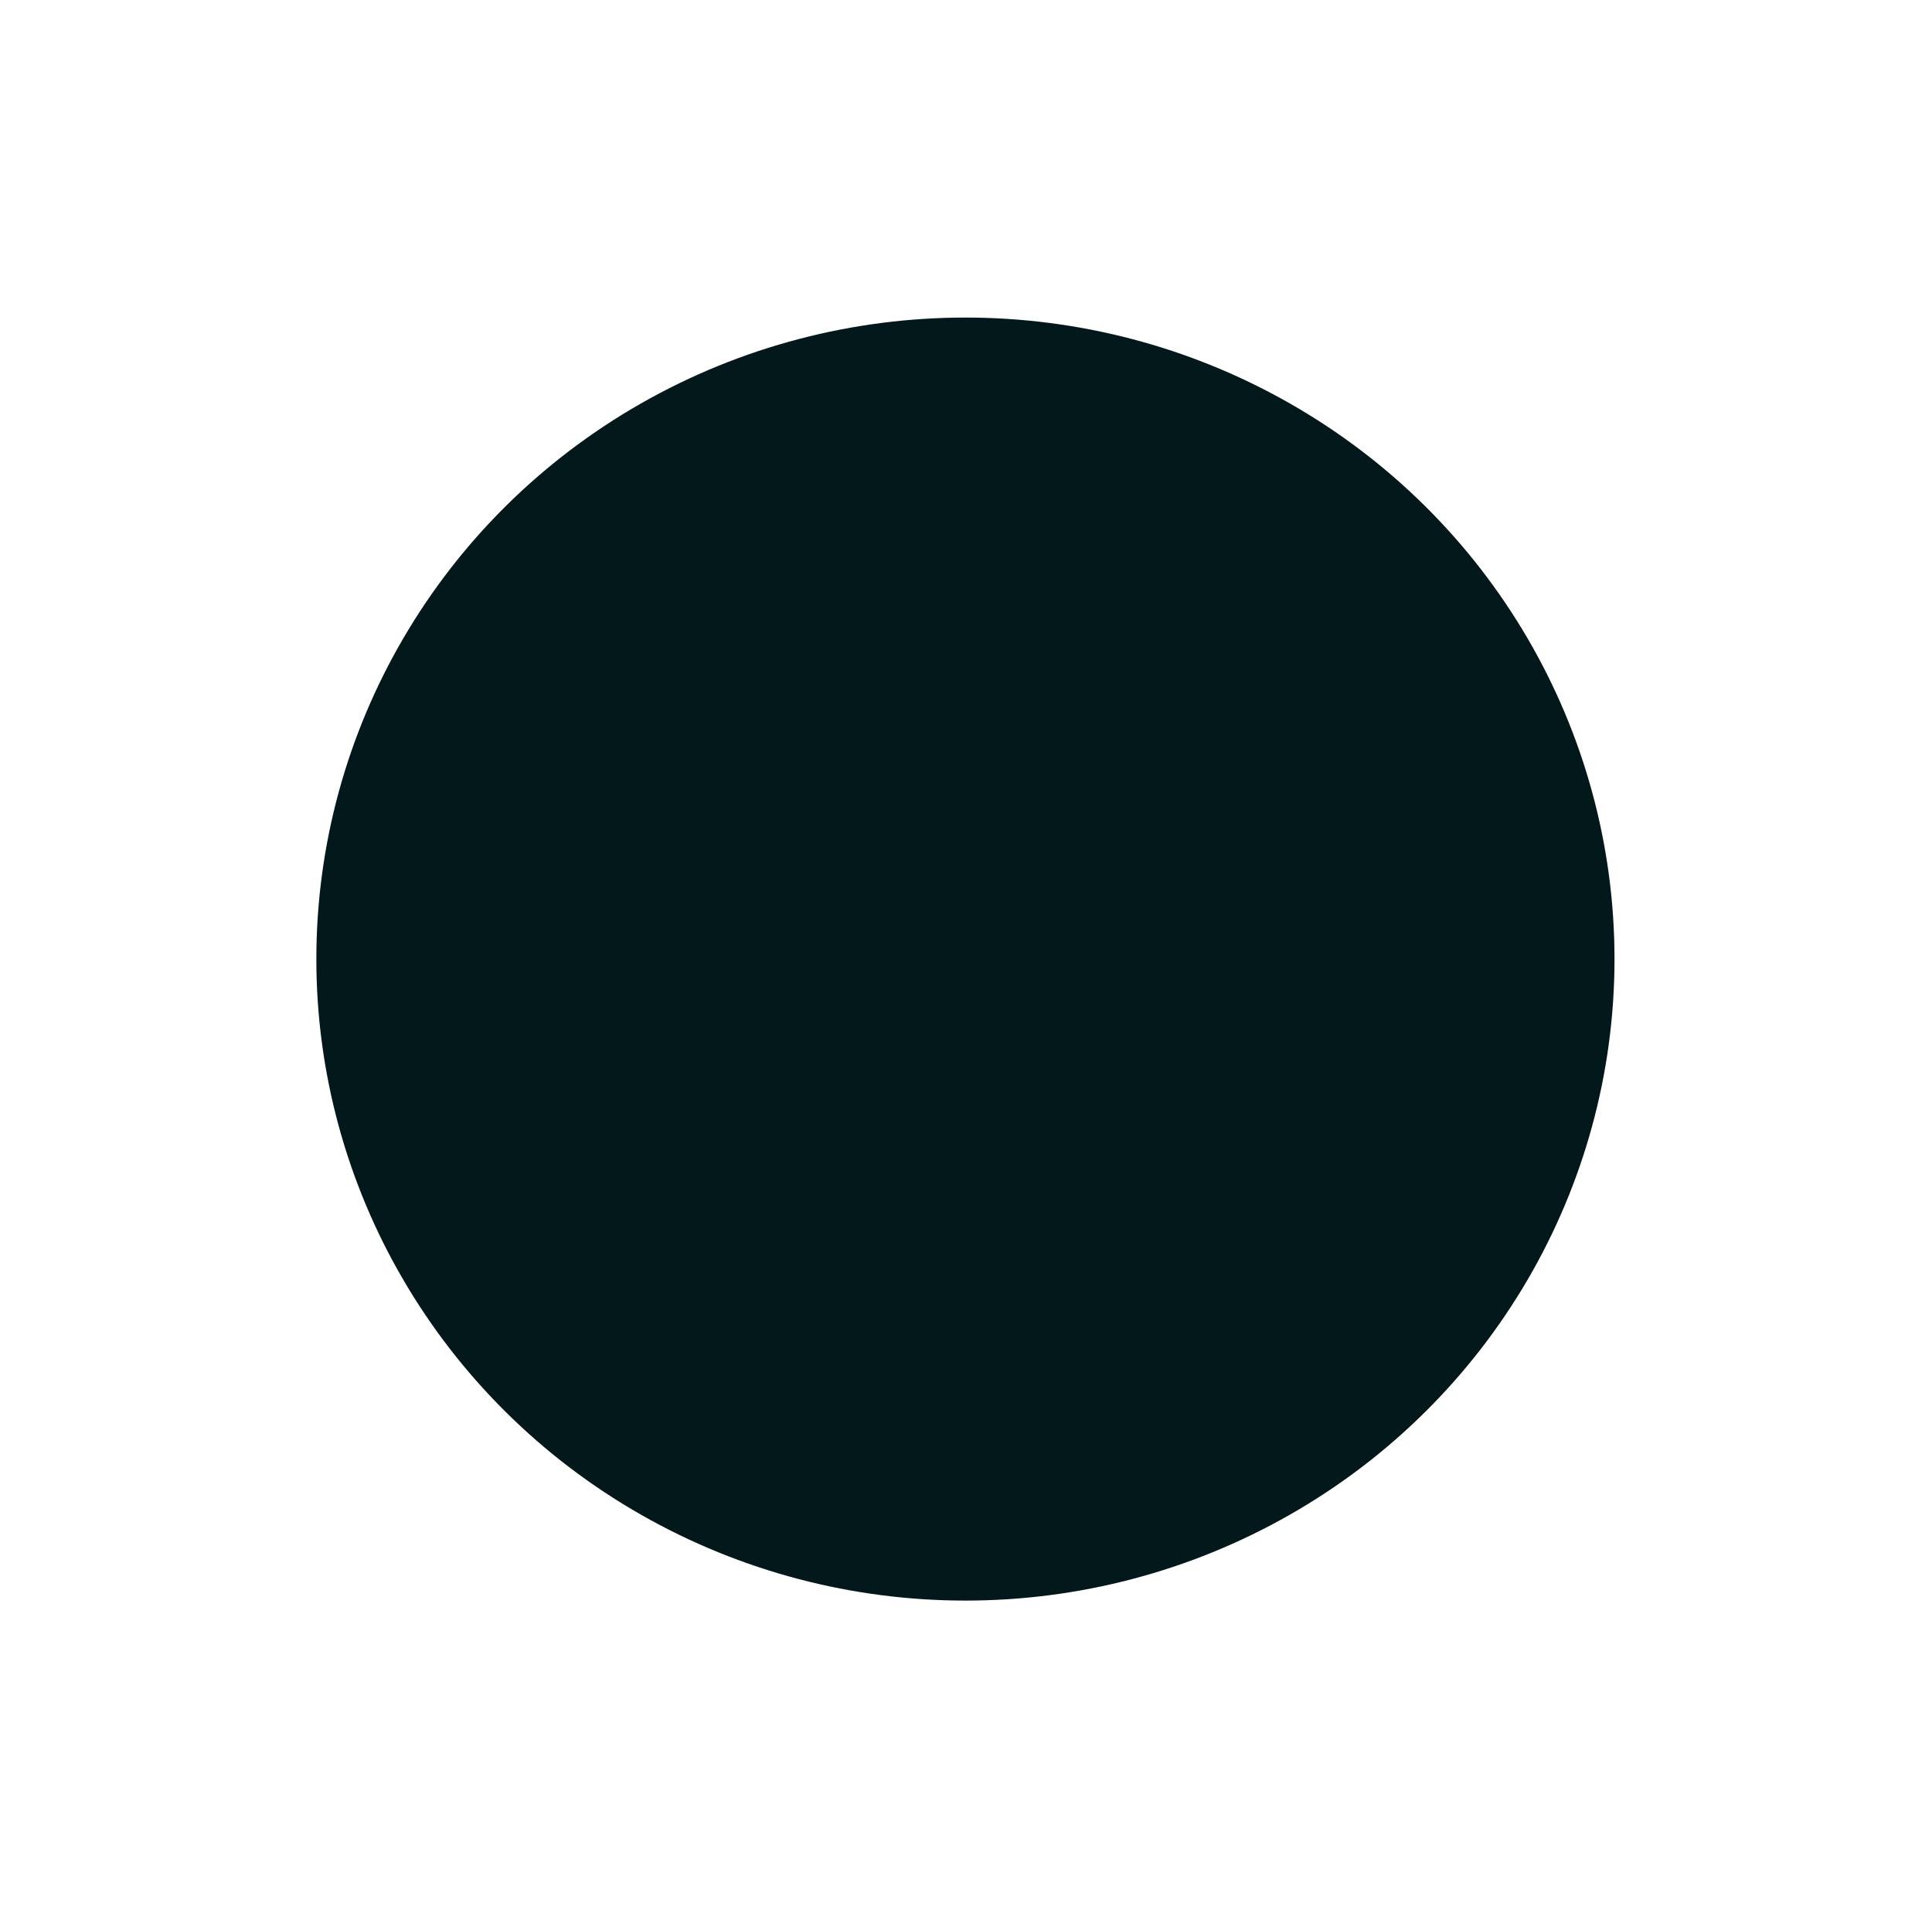 <?xml version="1.0" encoding="UTF-8"?> <svg xmlns="http://www.w3.org/2000/svg" width="1003" height="995" viewBox="0 0 1003 995" fill="none"> <g filter="url(#filter0_f_20_669)"> <ellipse cx="501.203" cy="497.784" rx="336.969" ry="332.965" fill="#03181A"></ellipse> </g> <defs> <filter id="filter0_f_20_669" x="0.234" y="0.819" width="1001.94" height="993.93" filterUnits="userSpaceOnUse" color-interpolation-filters="sRGB"> <feFlood flood-opacity="0" result="BackgroundImageFix"></feFlood> <feBlend mode="normal" in="SourceGraphic" in2="BackgroundImageFix" result="shape"></feBlend> <feGaussianBlur stdDeviation="82" result="effect1_foregroundBlur_20_669"></feGaussianBlur> </filter> </defs> </svg> 